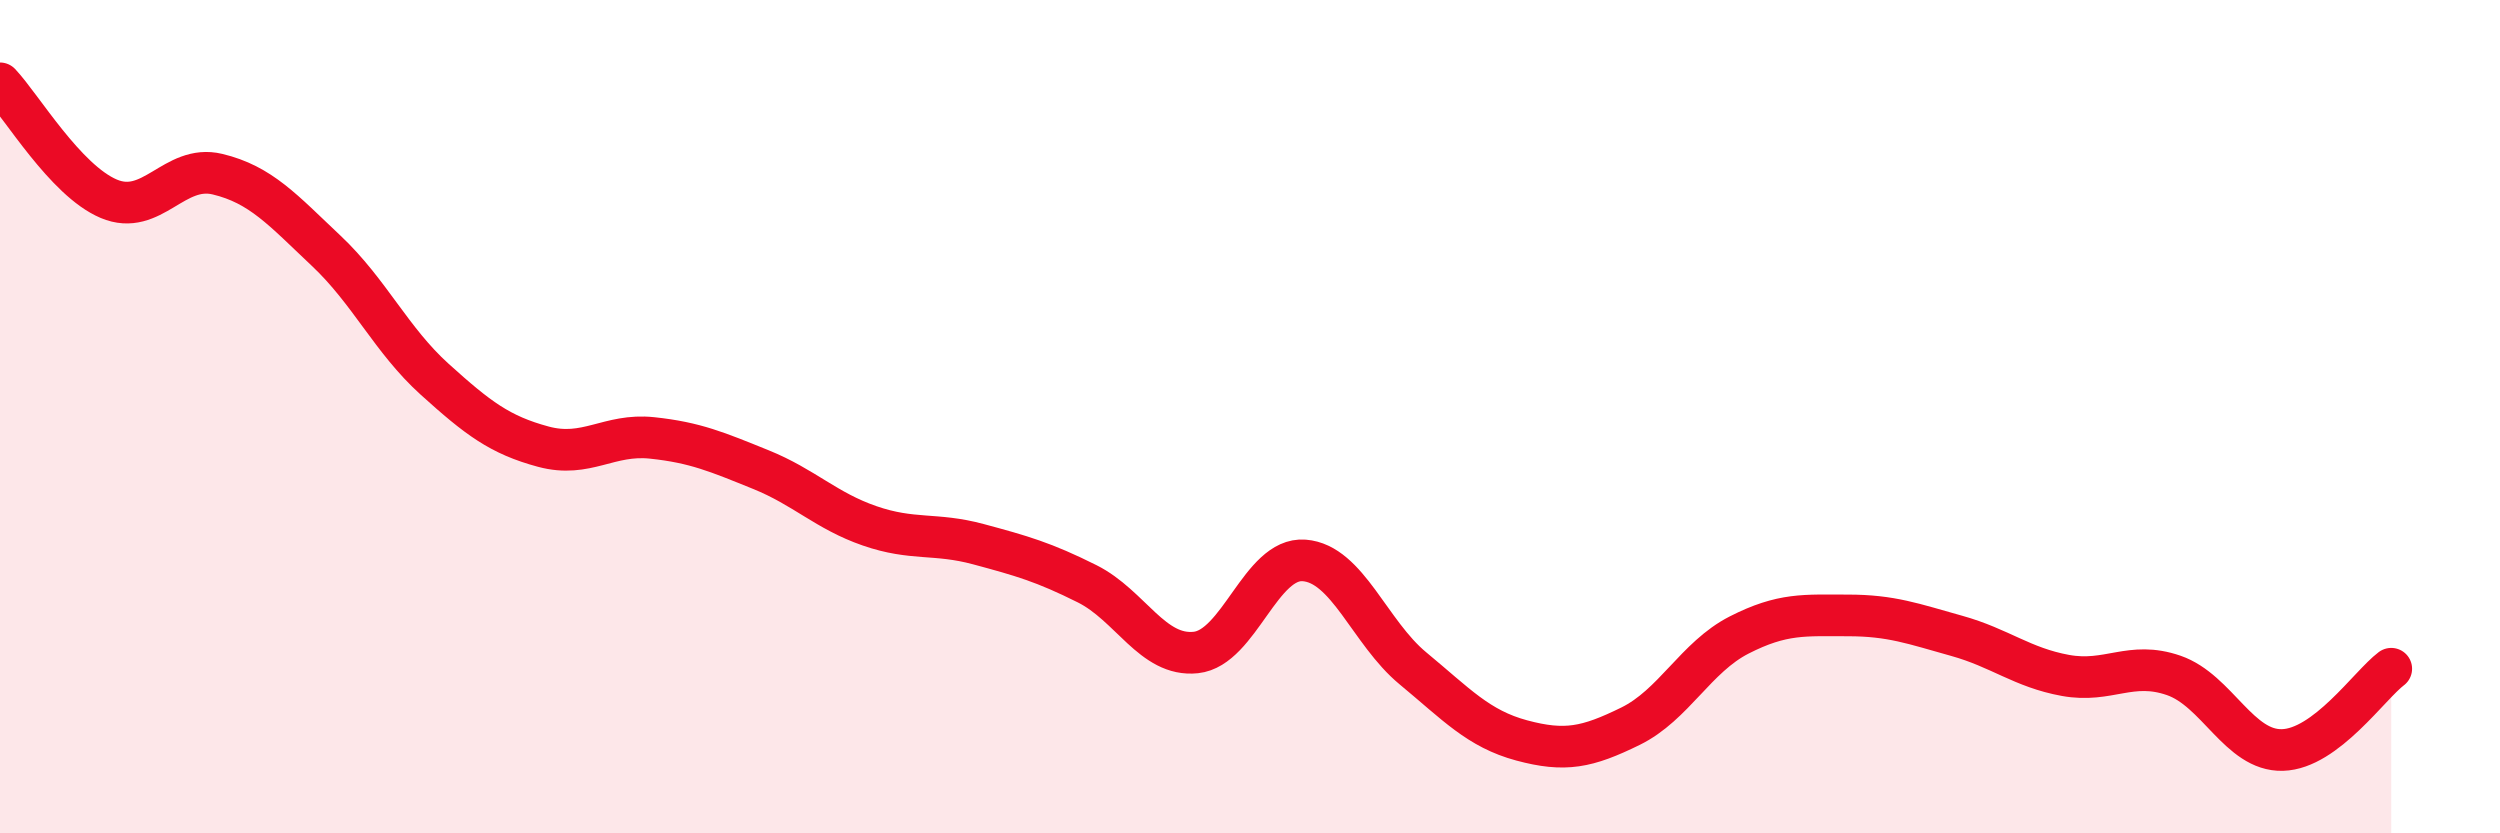 
    <svg width="60" height="20" viewBox="0 0 60 20" xmlns="http://www.w3.org/2000/svg">
      <path
        d="M 0,2 C 0.52,2.55 1.57,4.33 2.61,4.77 C 3.65,5.21 4.18,3.93 5.22,4.18 C 6.26,4.43 6.79,5.04 7.83,6.02 C 8.87,7 9.39,8.16 10.43,9.1 C 11.47,10.04 12,10.44 13.04,10.72 C 14.08,11 14.61,10.4 15.65,10.51 C 16.69,10.62 17.22,10.85 18.26,11.27 C 19.3,11.69 19.83,12.26 20.87,12.62 C 21.91,12.98 22.44,12.78 23.48,13.06 C 24.52,13.34 25.05,13.49 26.09,14.01 C 27.13,14.53 27.66,15.77 28.7,15.66 C 29.74,15.55 30.26,13.37 31.3,13.45 C 32.34,13.53 32.87,15.18 33.91,16.04 C 34.95,16.9 35.48,17.49 36.52,17.77 C 37.56,18.05 38.09,17.94 39.13,17.43 C 40.17,16.92 40.7,15.77 41.74,15.24 C 42.78,14.71 43.31,14.77 44.35,14.77 C 45.39,14.77 45.92,14.97 46.96,15.26 C 48,15.55 48.53,16.02 49.57,16.21 C 50.61,16.4 51.13,15.85 52.17,16.21 C 53.21,16.57 53.74,18.03 54.78,18 C 55.82,17.97 56.87,16.44 57.39,16.05L57.39 20L0 20Z"
        fill="#EB0A25"
        opacity="0.1"
        stroke-linecap="round"
        stroke-linejoin="round"
      />
      <path
        d="M 0,2 C 0.52,2.55 1.57,4.33 2.61,4.77 C 3.65,5.21 4.18,3.93 5.22,4.18 C 6.26,4.43 6.79,5.04 7.83,6.02 C 8.87,7 9.39,8.16 10.43,9.1 C 11.47,10.04 12,10.44 13.04,10.72 C 14.08,11 14.61,10.4 15.65,10.51 C 16.69,10.62 17.22,10.85 18.26,11.27 C 19.3,11.69 19.83,12.26 20.87,12.62 C 21.91,12.98 22.44,12.78 23.48,13.06 C 24.52,13.34 25.05,13.49 26.09,14.01 C 27.13,14.53 27.66,15.77 28.7,15.66 C 29.74,15.55 30.26,13.37 31.3,13.45 C 32.34,13.53 32.87,15.18 33.91,16.04 C 34.95,16.9 35.48,17.49 36.52,17.77 C 37.56,18.05 38.09,17.94 39.13,17.43 C 40.17,16.92 40.7,15.77 41.74,15.24 C 42.78,14.71 43.31,14.77 44.35,14.77 C 45.39,14.77 45.92,14.97 46.96,15.26 C 48,15.55 48.53,16.02 49.57,16.21 C 50.61,16.4 51.13,15.85 52.17,16.21 C 53.21,16.57 53.74,18.03 54.78,18 C 55.82,17.97 56.87,16.44 57.39,16.05"
        stroke="#EB0A25"
        stroke-width="1"
        fill="none"
        stroke-linecap="round"
        stroke-linejoin="round"
      />
    </svg>
  